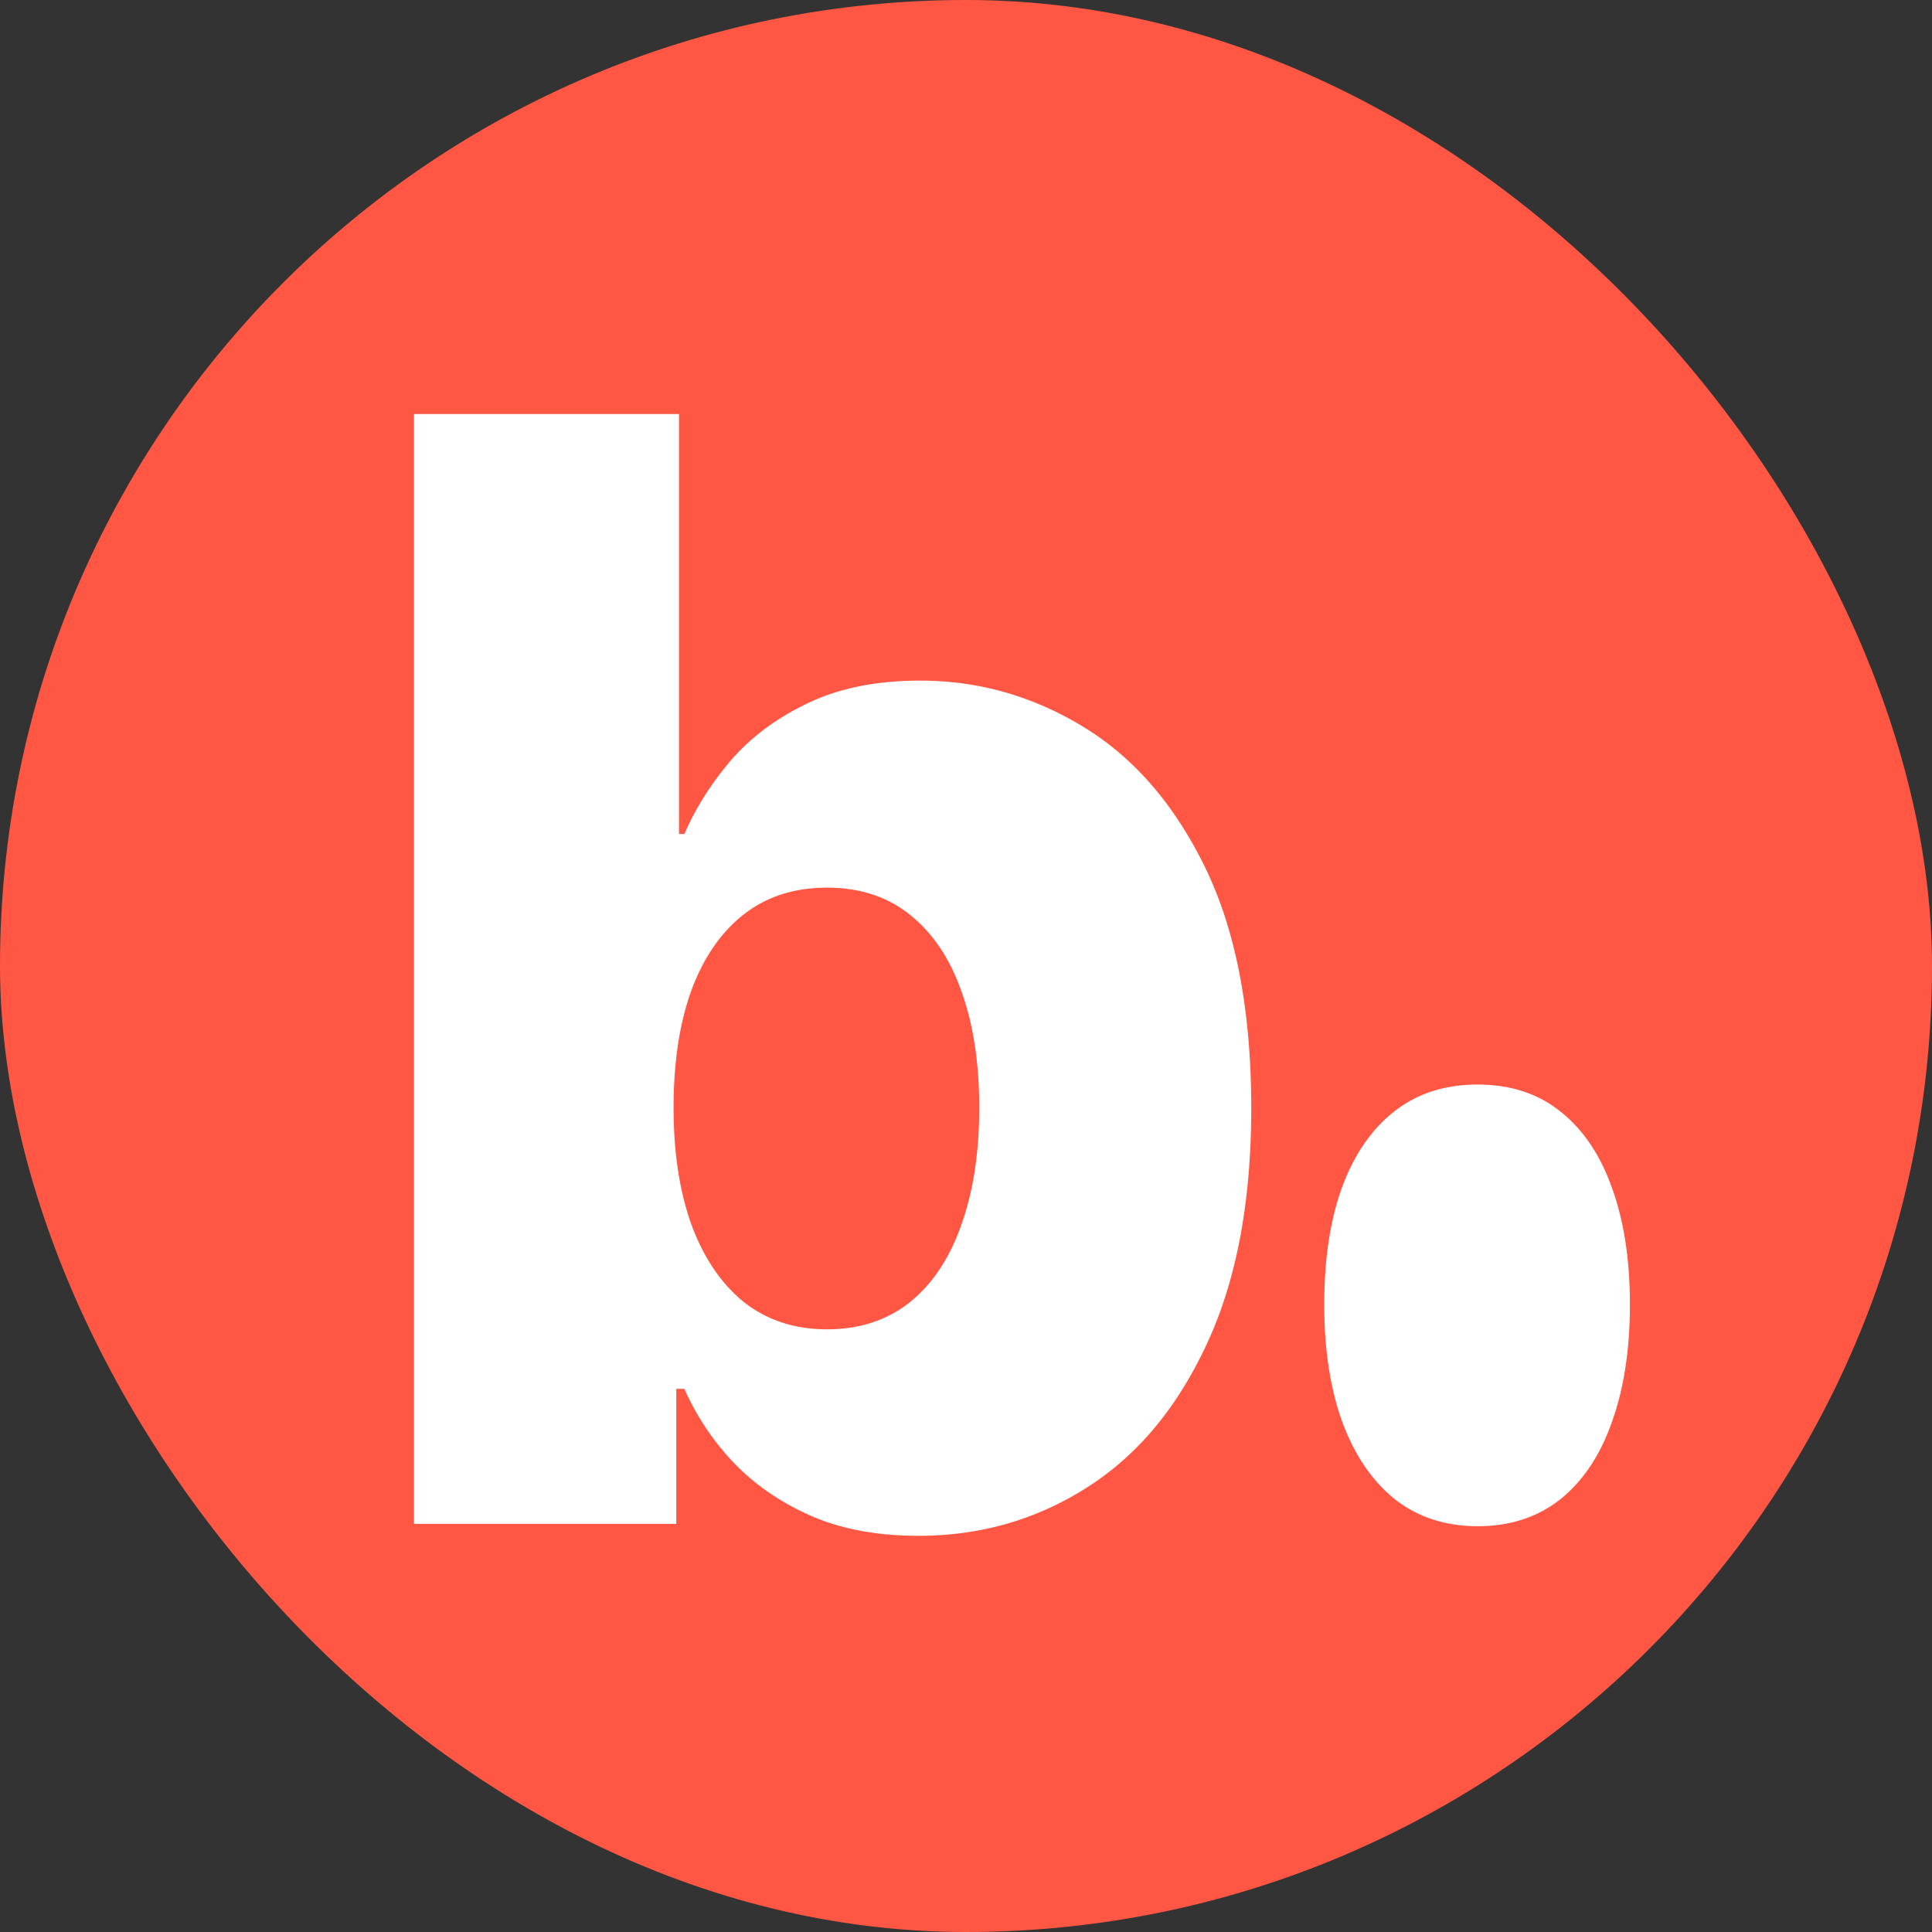 <svg xmlns="http://www.w3.org/2000/svg" width="56" height="56" fill="none" viewBox="0 0 56 56"><rect x="0" y="0" width="56" height="56" fill="#333333" stroke="none"/><rect width="56" height="56" fill="#ff5744" rx="28"/><path fill="#fff" d="M12 44.17V12h7.681v12.174h.157q.472-1.1 1.335-2.12.88-1.022 2.231-1.666 1.367-.66 3.267-.66 2.513 0 4.697 1.32 2.2 1.32 3.55 4.068 1.35 2.75 1.35 7.006 0 4.1-1.303 6.864-1.288 2.766-3.487 4.147-2.184 1.383-4.854 1.383-1.822 0-3.157-.597t-2.246-1.571a7.5 7.5 0 0 1-1.383-2.09h-.235v3.912zm7.524-12.064q0 1.949.518 3.393.535 1.446 1.524 2.246 1.006.786 2.404.786 1.413 0 2.403-.785.99-.802 1.492-2.247.519-1.445.519-3.393t-.519-3.377q-.502-1.43-1.492-2.215-.974-.785-2.404-.785-1.413 0-2.403.77t-1.523 2.199q-.519 1.43-.519 3.408M38.384 37.814q0 1.947.519 3.392.534 1.446 1.523 2.247 1.005.785 2.404.785 1.413 0 2.403-.785.99-.801 1.492-2.247.519-1.444.519-3.393 0-1.947-.519-3.377-.502-1.428-1.492-2.215-.974-.785-2.403-.785-1.414 0-2.404.77t-1.523 2.199q-.519 1.43-.519 3.408"/></svg>